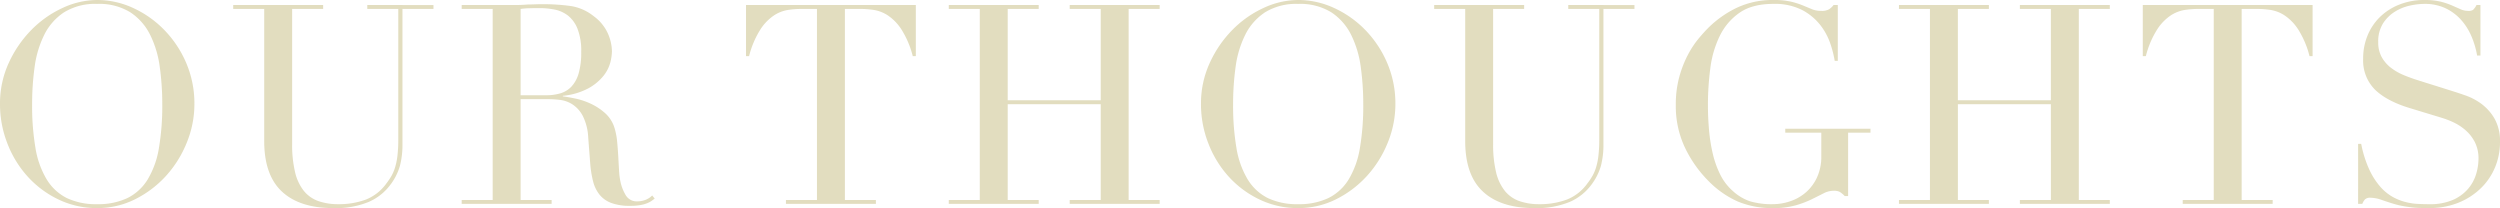 <svg xmlns="http://www.w3.org/2000/svg" width="751.884" height="62.58" viewBox="0 0 751.884 62.58">
  <defs>
    <style>
      .cls-1 {
        fill: #b7ab61;
        opacity: 0.404;
      }
    </style>
  </defs>
  <path id="パス_196" data-name="パス 196" class="cls-1" d="M15.372-29.988A75.683,75.683,0,0,0,16.38-16.8a26.569,26.569,0,0,0,3.36,9.408,14.933,14.933,0,0,0,6.048,5.628A20.357,20.357,0,0,0,34.944.084a20.417,20.417,0,0,0,9.114-1.848,14.862,14.862,0,0,0,6.09-5.628,26.569,26.569,0,0,0,3.36-9.408,75.683,75.683,0,0,0,1.008-13.188A81.088,81.088,0,0,0,53.76-41.2a30.705,30.705,0,0,0-2.9-9.66A17.242,17.242,0,0,0,44.9-57.624a17.786,17.786,0,0,0-9.954-2.52,17.786,17.786,0,0,0-9.954,2.52,17.242,17.242,0,0,0-5.964,6.762,30.705,30.705,0,0,0-2.9,9.66A81.088,81.088,0,0,0,15.372-29.988Zm-9.66,0A29.213,29.213,0,0,1,8.358-42.42a34.632,34.632,0,0,1,6.8-9.912,31.779,31.779,0,0,1,9.366-6.594A24.755,24.755,0,0,1,34.944-61.32a25.755,25.755,0,0,1,10.794,2.394A31.071,31.071,0,0,1,55.1-52.332,32.461,32.461,0,0,1,61.7-42.42a30.9,30.9,0,0,1,2.478,12.432A30.533,30.533,0,0,1,61.908-18.48a33.375,33.375,0,0,1-6.216,10A31.505,31.505,0,0,1,46.41-1.428,25.123,25.123,0,0,1,34.944,1.26a26.427,26.427,0,0,1-11.676-2.6,29.977,29.977,0,0,1-9.282-6.93,31.839,31.839,0,0,1-6.09-10A32.331,32.331,0,0,1,5.712-29.988Zm70.14-29.82H102.9v1.176H93.576V-18.06a35.293,35.293,0,0,0,.882,8.526A14.223,14.223,0,0,0,97.1-3.906,9.81,9.81,0,0,0,101.472-.84a17.786,17.786,0,0,0,5.964.924A23.113,23.113,0,0,0,115.752-1.3a13.89,13.89,0,0,0,6.216-4.914,19.9,19.9,0,0,0,1.47-2.184,12.814,12.814,0,0,0,1.092-2.562,20.021,20.021,0,0,0,.714-3.528,42.879,42.879,0,0,0,.252-5.082v-39.06h-9.324v-1.176H136.08v1.176h-9.324v40.74A25.45,25.45,0,0,1,126-11.466a17.4,17.4,0,0,1-3.108,6.006,16.006,16.006,0,0,1-6.3,4.872A25.883,25.883,0,0,1,105.924,1.26Q95.844,1.26,90.51-3.7T85.176-18.9V-58.632H75.852Zm86.436,27.132h7.728a14.674,14.674,0,0,0,4.284-.588,7.478,7.478,0,0,0,3.318-2.058,9.836,9.836,0,0,0,2.142-3.99,22.639,22.639,0,0,0,.756-6.384,18.074,18.074,0,0,0-1.134-7.014,9.477,9.477,0,0,0-2.94-3.99,9.669,9.669,0,0,0-4.032-1.764,23.743,23.743,0,0,0-4.41-.42q-1.512,0-3.066.042a21.589,21.589,0,0,0-2.646.21Zm-17.724,31.5h9.324V-58.632h-9.324v-1.176h15.96q1.008,0,2.016-.042t2.016-.126q1.008,0,2.016-.042t2.016-.042a61.774,61.774,0,0,1,8.736.546,14.573,14.573,0,0,1,7.056,3.15,12.935,12.935,0,0,1,4.158,5.124,13.742,13.742,0,0,1,1.218,5.376,14.81,14.81,0,0,1-.462,3.234,10.9,10.9,0,0,1-2.016,4.032,15.07,15.07,0,0,1-4.494,3.78,20.32,20.32,0,0,1-7.812,2.31v.168q1.344.168,3.654.63a21.513,21.513,0,0,1,4.7,1.554,17.411,17.411,0,0,1,4.41,2.9A9.822,9.822,0,0,1,190.6-22.6a20.213,20.213,0,0,1,.714,3.822q.21,2.142.336,4.41T191.9-10a21.29,21.29,0,0,0,.462,3.528,12.989,12.989,0,0,0,1.6,3.948,3.834,3.834,0,0,0,3.528,1.764,6.731,6.731,0,0,0,2.268-.42,5.616,5.616,0,0,0,2.1-1.344l.756.924q-.42.336-.966.714a7.046,7.046,0,0,1-1.386.714A10.328,10.328,0,0,1,198.2.378a17.919,17.919,0,0,1-2.982.21,15.968,15.968,0,0,1-5.586-.84,8.288,8.288,0,0,1-3.57-2.478,10.454,10.454,0,0,1-1.974-4.032,32.05,32.05,0,0,1-.882-5.586l-.588-7.644a15.915,15.915,0,0,0-1.68-6.552,9.253,9.253,0,0,0-3.15-3.444,9.065,9.065,0,0,0-3.738-1.3,31.645,31.645,0,0,0-3.36-.21h-8.4V-1.176h9.324V0H144.564Zm97.524,0h9.324V-58.632H246.54a27.525,27.525,0,0,0-3.78.294,10.819,10.819,0,0,0-4.242,1.638,14.573,14.573,0,0,0-4.116,4.242,27.543,27.543,0,0,0-3.4,8.022h-.924V-59.808h51.072v15.372h-.924a27.542,27.542,0,0,0-3.4-8.022,14.573,14.573,0,0,0-4.116-4.242,10.819,10.819,0,0,0-4.242-1.638,27.525,27.525,0,0,0-3.78-.294h-4.872V-1.176h9.324V0H242.088Zm48.972,0h9.324V-58.632H291.06v-1.176h27.048v1.176h-9.324v27.468h27.972V-58.632h-9.324v-1.176H354.48v1.176h-9.324V-1.176h9.324V0H327.432V-1.176h9.324V-29.988H308.784V-1.176h9.324V0H291.06Zm85.512-28.812A75.683,75.683,0,0,0,377.58-16.8a26.569,26.569,0,0,0,3.36,9.408,14.933,14.933,0,0,0,6.048,5.628A20.357,20.357,0,0,0,396.144.084a20.417,20.417,0,0,0,9.114-1.848,14.862,14.862,0,0,0,6.09-5.628,26.569,26.569,0,0,0,3.36-9.408,75.683,75.683,0,0,0,1.008-13.188A81.088,81.088,0,0,0,414.96-41.2a30.7,30.7,0,0,0-2.9-9.66,17.242,17.242,0,0,0-5.964-6.762,17.786,17.786,0,0,0-9.954-2.52,17.786,17.786,0,0,0-9.954,2.52,17.242,17.242,0,0,0-5.964,6.762,30.7,30.7,0,0,0-2.9,9.66A81.088,81.088,0,0,0,376.572-29.988Zm-9.66,0a29.213,29.213,0,0,1,2.646-12.432,34.632,34.632,0,0,1,6.8-9.912,31.779,31.779,0,0,1,9.366-6.594,24.755,24.755,0,0,1,10.416-2.394,25.755,25.755,0,0,1,10.794,2.394,31.071,31.071,0,0,1,9.366,6.594A32.461,32.461,0,0,1,422.9-42.42a30.9,30.9,0,0,1,2.478,12.432,30.534,30.534,0,0,1-2.268,11.508,33.375,33.375,0,0,1-6.216,10,31.505,31.505,0,0,1-9.282,7.056A25.123,25.123,0,0,1,396.144,1.26a26.427,26.427,0,0,1-11.676-2.6,29.976,29.976,0,0,1-9.282-6.93,31.838,31.838,0,0,1-6.09-10A32.331,32.331,0,0,1,366.912-29.988Zm70.14-29.82H464.1v1.176h-9.324V-18.06a35.294,35.294,0,0,0,.882,8.526A14.223,14.223,0,0,0,458.3-3.906,9.81,9.81,0,0,0,462.672-.84a17.785,17.785,0,0,0,5.964.924A23.113,23.113,0,0,0,476.952-1.3a13.89,13.89,0,0,0,6.216-4.914,19.906,19.906,0,0,0,1.47-2.184,12.813,12.813,0,0,0,1.092-2.562,20.019,20.019,0,0,0,.714-3.528,42.878,42.878,0,0,0,.252-5.082v-39.06h-9.324v-1.176H497.28v1.176h-9.324v40.74a25.45,25.45,0,0,1-.756,6.426,17.4,17.4,0,0,1-3.108,6.006,16.006,16.006,0,0,1-6.3,4.872A25.882,25.882,0,0,1,467.124,1.26q-10.08,0-15.414-4.956t-5.334-15.2V-58.632h-9.324ZM568.26-21.42h-6.72V-2.352h-1.008a8,8,0,0,0-1.512-1.26,3.872,3.872,0,0,0-1.848-.336,6.675,6.675,0,0,0-3.066.8q-1.554.8-3.612,1.806a29.718,29.718,0,0,1-4.83,1.806,24.555,24.555,0,0,1-6.72.8A26.724,26.724,0,0,1,528.36-.714a28.624,28.624,0,0,1-8.9-6.258,36.275,36.275,0,0,1-6.972-9.912,29.056,29.056,0,0,1-2.772-12.852,31.34,31.34,0,0,1,1.092-8.61,32.863,32.863,0,0,1,2.646-6.678,28.387,28.387,0,0,1,3.192-4.788q1.638-1.932,2.73-3.024a31.523,31.523,0,0,1,8.652-6.132,25.192,25.192,0,0,1,11.088-2.352,22.637,22.637,0,0,1,5.25.5,24.516,24.516,0,0,1,3.57,1.134q1.512.63,2.73,1.134a7.079,7.079,0,0,0,2.73.5,4.608,4.608,0,0,0,2.394-.462,5.959,5.959,0,0,0,1.386-1.3h1.26v16.8h-.924a32.752,32.752,0,0,0-1.3-5.124,19,19,0,0,0-3.024-5.628,16.908,16.908,0,0,0-5.46-4.536,18.107,18.107,0,0,0-8.694-1.848q-6.3,0-10.122,2.646a18.063,18.063,0,0,0-5.964,6.972,30.949,30.949,0,0,0-2.856,9.786,84.772,84.772,0,0,0-.714,11q0,3.78.336,7.56a50.087,50.087,0,0,0,1.134,7.14,28.654,28.654,0,0,0,2.226,6.216,16.031,16.031,0,0,0,3.7,4.872A14.679,14.679,0,0,0,531.972-.8a22.849,22.849,0,0,0,6.972.882A16.148,16.148,0,0,0,544.152-.8a13.99,13.99,0,0,0,4.662-2.646,13.434,13.434,0,0,0,3.36-4.494,14.787,14.787,0,0,0,1.3-6.426V-21.42H542.64V-22.6h25.62Zm8.568,20.244h9.324V-58.632h-9.324v-1.176h27.048v1.176h-9.324v27.468h27.972V-58.632H613.2v-1.176h27.048v1.176h-9.324V-1.176h9.324V0H613.2V-1.176h9.324V-29.988H594.552V-1.176h9.324V0H576.828Zm85.344,0H671.5V-58.632h-4.872a27.526,27.526,0,0,0-3.78.294A10.82,10.82,0,0,0,658.6-56.7a14.572,14.572,0,0,0-4.116,4.242,27.543,27.543,0,0,0-3.4,8.022h-.924V-59.808h51.072v15.372h-.924a27.544,27.544,0,0,0-3.4-8.022A14.572,14.572,0,0,0,692.79-56.7a10.82,10.82,0,0,0-4.242-1.638,27.526,27.526,0,0,0-3.78-.294H679.9V-1.176h9.324V0H662.172ZM714.924-18.06h.924a33.779,33.779,0,0,0,2.394,7.644,22.1,22.1,0,0,0,3.234,5.124,14.371,14.371,0,0,0,3.7,3.108,15.954,15.954,0,0,0,3.906,1.6,18.832,18.832,0,0,0,3.78.588q1.806.084,3.4.084a17.209,17.209,0,0,0,7.308-1.344,12.724,12.724,0,0,0,4.536-3.4,12.222,12.222,0,0,0,2.352-4.452,16.411,16.411,0,0,0,.672-4.41,10.8,10.8,0,0,0-1.092-5.04,12.109,12.109,0,0,0-2.772-3.57,15.521,15.521,0,0,0-3.654-2.394,25.214,25.214,0,0,0-3.738-1.428l-9.66-2.94q-6.8-2.1-10.29-5.544a12.4,12.4,0,0,1-3.486-9.24,18.1,18.1,0,0,1,1.344-7.014,16.436,16.436,0,0,1,3.78-5.586,17.609,17.609,0,0,1,5.838-3.7,20.057,20.057,0,0,1,7.434-1.344,20.24,20.24,0,0,1,4.914.5,21.943,21.943,0,0,1,3.4,1.134q1.428.63,2.562,1.134a5.636,5.636,0,0,0,2.31.5,2.562,2.562,0,0,0,1.47-.294,5.645,5.645,0,0,0,1.05-1.47h1.176v15.2h-1.008a24.982,24.982,0,0,0-1.722-5.838,18.019,18.019,0,0,0-3.15-4.956,14.75,14.75,0,0,0-4.662-3.444,14.577,14.577,0,0,0-6.342-1.3,20.5,20.5,0,0,0-4.452.546,14.053,14.053,0,0,0-4.536,1.89,11.335,11.335,0,0,0-3.486,3.528,10.174,10.174,0,0,0-1.386,5.544,9.009,9.009,0,0,0,1.092,4.578,10.617,10.617,0,0,0,2.814,3.192,17.278,17.278,0,0,0,3.864,2.184q2.142.882,4.326,1.554l10.164,3.192q1.6.5,4.032,1.344a18.112,18.112,0,0,1,4.746,2.52,14.564,14.564,0,0,1,3.948,4.452,13.708,13.708,0,0,1,1.638,7.056,19.553,19.553,0,0,1-1.47,7.518,18.813,18.813,0,0,1-4.242,6.3,20.818,20.818,0,0,1-6.72,4.368,23.044,23.044,0,0,1-8.9,1.638q-1.764,0-3.108-.042a22.912,22.912,0,0,1-2.52-.21Q729.456.84,728.28.63a24.717,24.717,0,0,1-2.6-.63Q724-.5,722.064-1.176a10.465,10.465,0,0,0-3.36-.672,2.3,2.3,0,0,0-1.722.5,4.378,4.378,0,0,0-.8,1.344h-1.26Z" transform="translate(-5.712 61.32)"/>
</svg>
